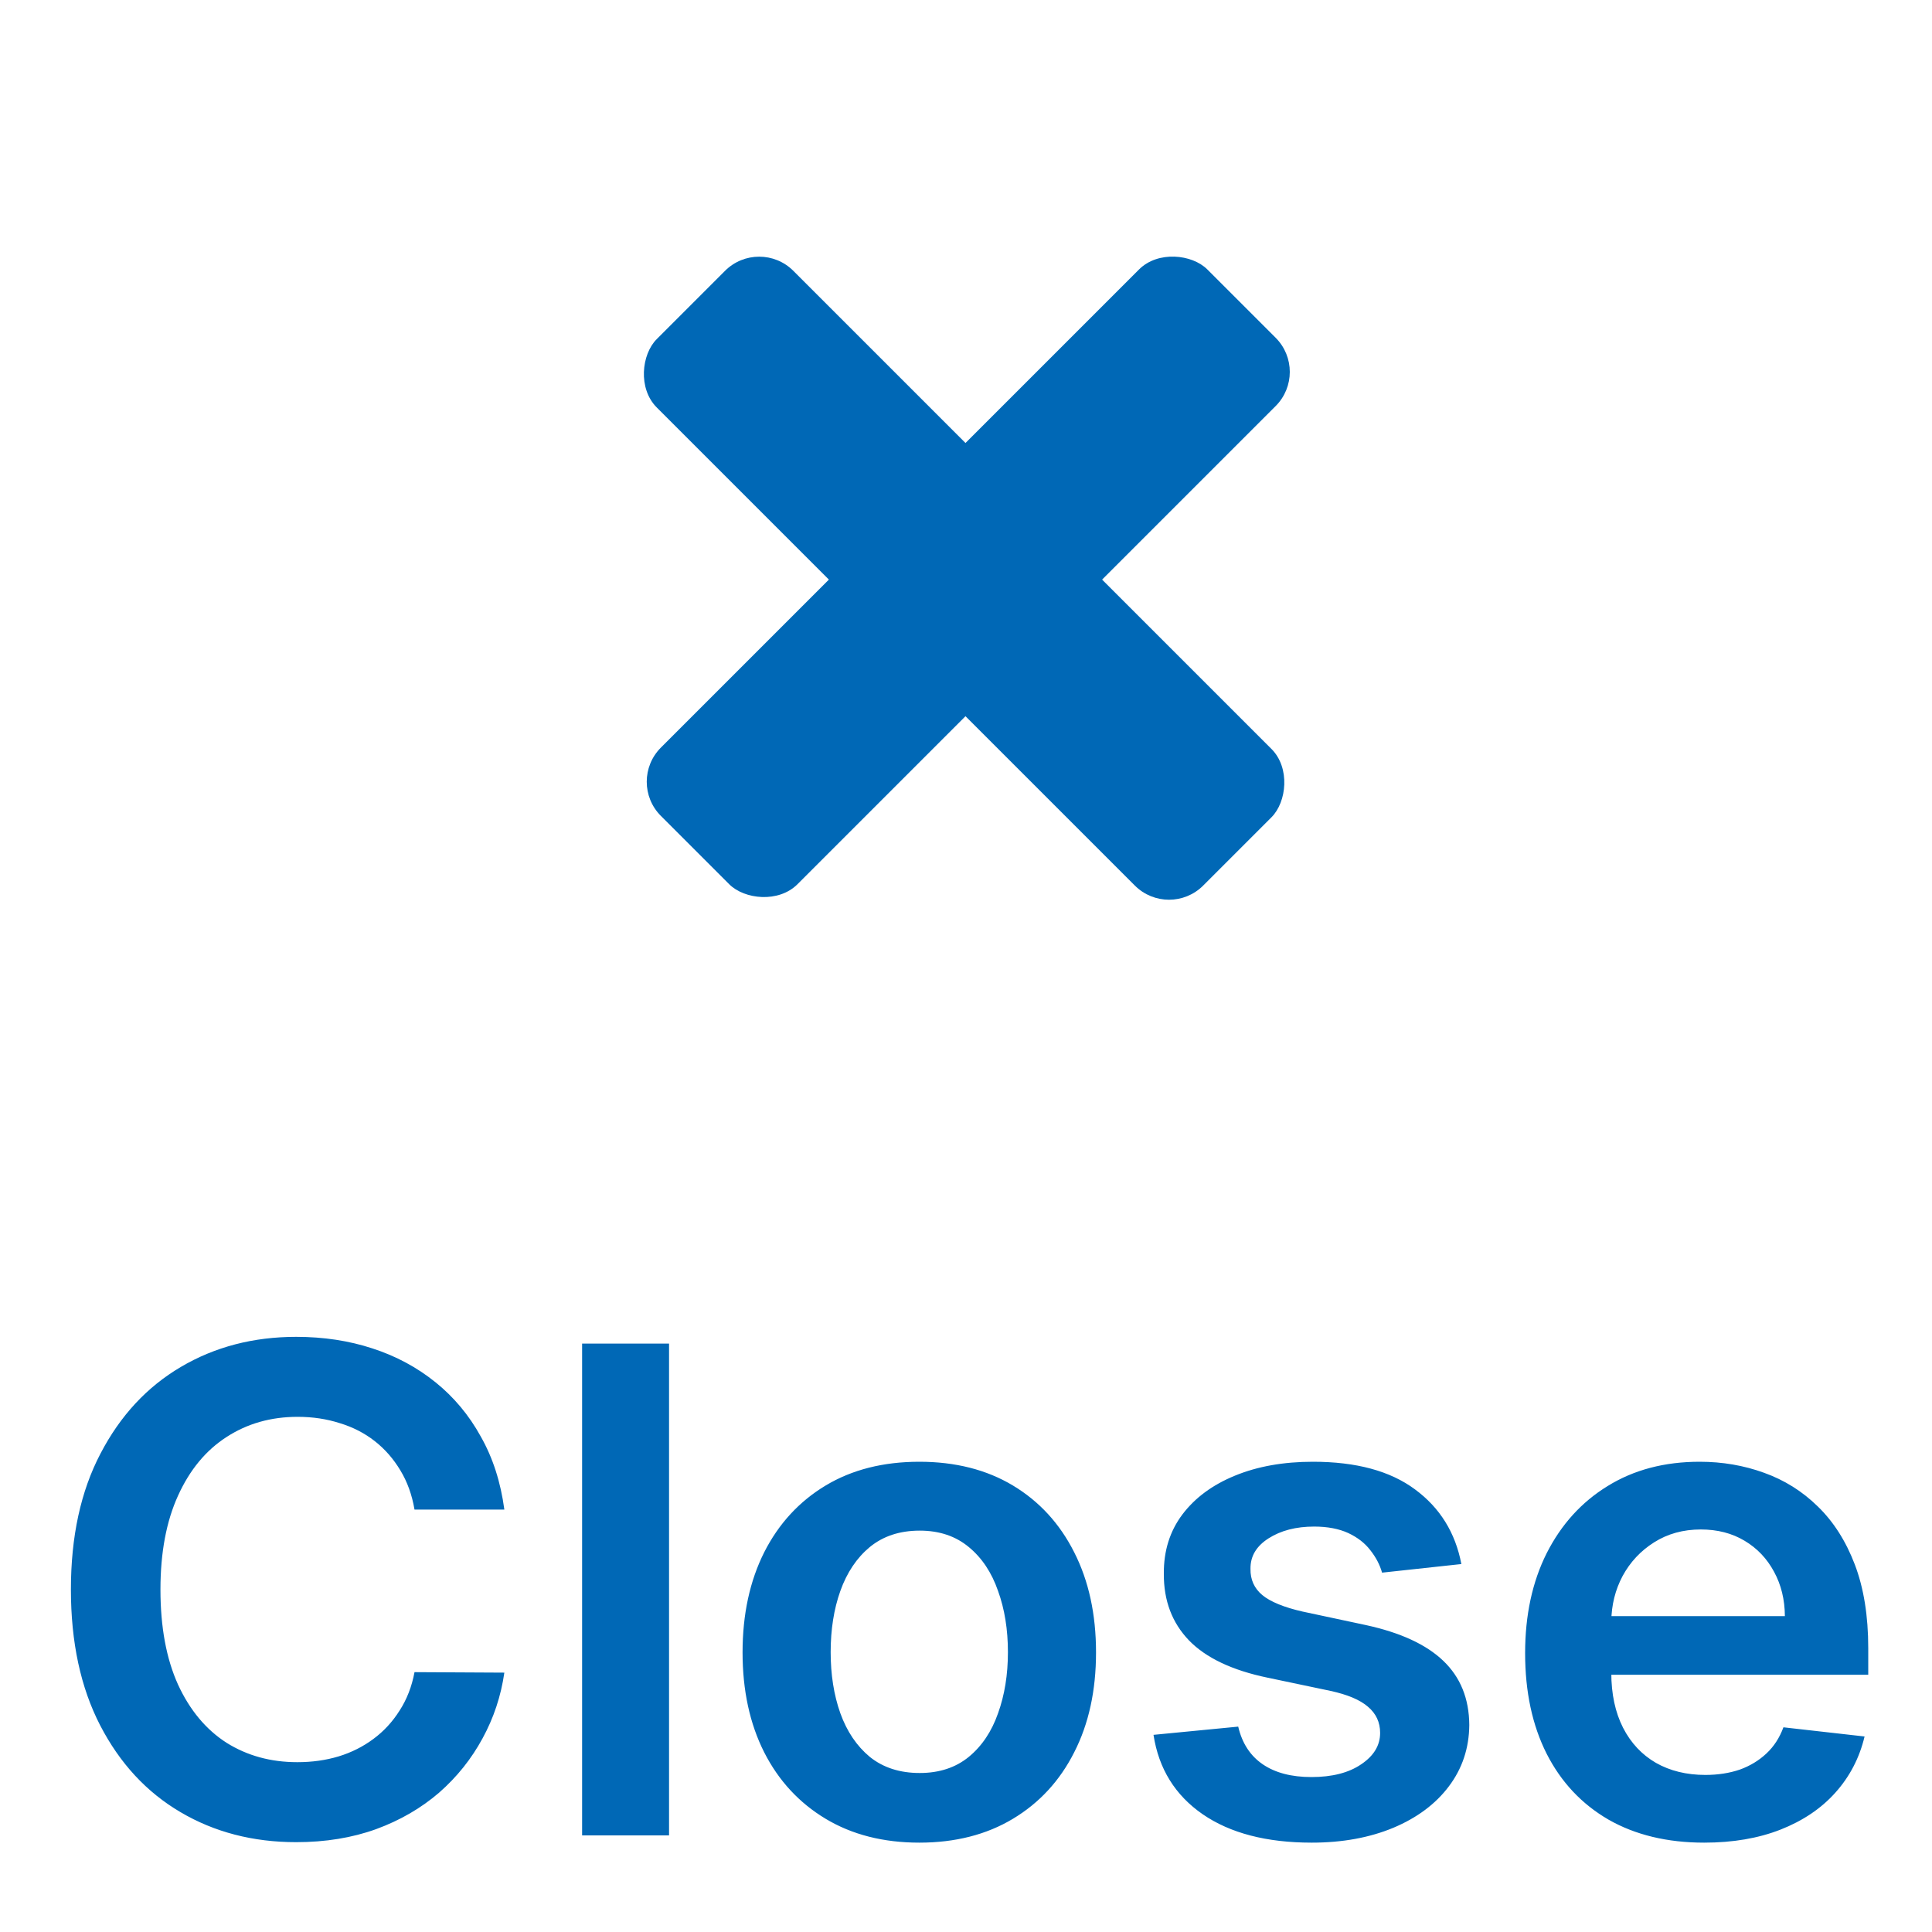 <svg width="20" height="20" viewBox="0 0 20 20" fill="none" xmlns="http://www.w3.org/2000/svg">
<path d="M5.221 15.627H4.291C4.265 15.474 4.216 15.339 4.145 15.222C4.073 15.102 3.985 15.001 3.879 14.918C3.773 14.835 3.652 14.773 3.516 14.732C3.382 14.689 3.237 14.667 3.081 14.667C2.804 14.667 2.559 14.737 2.345 14.876C2.131 15.014 1.964 15.216 1.843 15.483C1.722 15.748 1.661 16.072 1.661 16.454C1.661 16.844 1.722 17.172 1.843 17.439C1.965 17.704 2.133 17.905 2.345 18.041C2.559 18.175 2.803 18.242 3.078 18.242C3.231 18.242 3.373 18.222 3.506 18.182C3.64 18.141 3.76 18.08 3.866 18.001C3.974 17.921 4.064 17.823 4.137 17.707C4.212 17.591 4.263 17.459 4.291 17.31L5.221 17.315C5.186 17.557 5.111 17.784 4.995 17.996C4.88 18.208 4.731 18.395 4.545 18.558C4.359 18.718 4.142 18.844 3.894 18.935C3.645 19.025 3.369 19.07 3.066 19.07C2.618 19.07 2.219 18.966 1.868 18.759C1.516 18.552 1.24 18.253 1.037 17.861C0.835 17.47 0.734 17.001 0.734 16.454C0.734 15.906 0.836 15.437 1.04 15.048C1.244 14.656 1.521 14.357 1.873 14.15C2.224 13.943 2.622 13.839 3.066 13.839C3.349 13.839 3.613 13.879 3.856 13.959C4.1 14.038 4.317 14.155 4.508 14.309C4.698 14.462 4.855 14.649 4.977 14.871C5.102 15.091 5.183 15.343 5.221 15.627ZM6.926 13.909V19H6.026V13.909H6.926ZM9.517 19.075C9.144 19.075 8.82 18.992 8.547 18.828C8.274 18.664 8.061 18.435 7.911 18.14C7.762 17.845 7.687 17.5 7.687 17.106C7.687 16.711 7.762 16.366 7.911 16.069C8.061 15.773 8.274 15.542 8.547 15.378C8.82 15.214 9.144 15.132 9.517 15.132C9.889 15.132 10.213 15.214 10.486 15.378C10.759 15.542 10.971 15.773 11.12 16.069C11.271 16.366 11.346 16.711 11.346 17.106C11.346 17.5 11.271 17.845 11.12 18.14C10.971 18.435 10.759 18.664 10.486 18.828C10.213 18.992 9.889 19.075 9.517 19.075ZM9.521 18.354C9.724 18.354 9.893 18.298 10.029 18.187C10.165 18.075 10.266 17.924 10.332 17.735C10.4 17.546 10.434 17.335 10.434 17.103C10.434 16.87 10.4 16.658 10.332 16.47C10.266 16.279 10.165 16.127 10.029 16.015C9.893 15.902 9.724 15.845 9.521 15.845C9.314 15.845 9.142 15.902 9.004 16.015C8.869 16.127 8.767 16.279 8.699 16.47C8.632 16.658 8.599 16.87 8.599 17.103C8.599 17.335 8.632 17.546 8.699 17.735C8.767 17.924 8.869 18.075 9.004 18.187C9.142 18.298 9.314 18.354 9.521 18.354ZM15.128 16.191L14.307 16.28C14.284 16.198 14.243 16.12 14.185 16.047C14.129 15.974 14.053 15.915 13.957 15.87C13.861 15.826 13.743 15.803 13.604 15.803C13.416 15.803 13.259 15.844 13.132 15.925C13.005 16.006 12.943 16.111 12.945 16.241C12.943 16.352 12.984 16.442 13.067 16.512C13.151 16.581 13.291 16.639 13.485 16.683L14.136 16.822C14.497 16.9 14.765 17.024 14.941 17.193C15.118 17.362 15.208 17.583 15.21 17.857C15.208 18.097 15.137 18.309 14.998 18.493C14.861 18.675 14.669 18.818 14.424 18.921C14.179 19.023 13.897 19.075 13.579 19.075C13.112 19.075 12.735 18.977 12.45 18.781C12.165 18.584 11.995 18.31 11.941 17.959L12.818 17.874C12.858 18.046 12.943 18.176 13.072 18.264C13.201 18.352 13.369 18.396 13.576 18.396C13.79 18.396 13.962 18.352 14.091 18.264C14.222 18.176 14.287 18.068 14.287 17.939C14.287 17.829 14.245 17.739 14.161 17.668C14.078 17.596 13.948 17.542 13.773 17.504L13.121 17.367C12.755 17.291 12.484 17.162 12.309 16.982C12.133 16.799 12.046 16.569 12.048 16.291C12.046 16.055 12.11 15.851 12.239 15.679C12.37 15.505 12.552 15.371 12.784 15.276C13.017 15.18 13.286 15.132 13.591 15.132C14.039 15.132 14.391 15.227 14.648 15.418C14.906 15.608 15.066 15.866 15.128 16.191ZM17.642 19.075C17.259 19.075 16.928 18.995 16.65 18.836C16.373 18.675 16.16 18.448 16.011 18.155C15.862 17.86 15.788 17.513 15.788 17.113C15.788 16.721 15.862 16.376 16.011 16.079C16.162 15.781 16.372 15.549 16.643 15.383C16.913 15.216 17.23 15.132 17.595 15.132C17.83 15.132 18.052 15.17 18.261 15.246C18.471 15.321 18.657 15.437 18.818 15.595C18.98 15.752 19.108 15.952 19.201 16.196C19.293 16.438 19.34 16.726 19.34 17.061V17.337H16.21V16.73H18.477C18.476 16.558 18.438 16.405 18.365 16.271C18.292 16.135 18.191 16.028 18.06 15.95C17.93 15.872 17.779 15.833 17.607 15.833C17.423 15.833 17.262 15.878 17.122 15.967C16.983 16.055 16.875 16.171 16.797 16.315C16.721 16.458 16.682 16.614 16.68 16.785V17.315C16.68 17.537 16.721 17.727 16.802 17.886C16.883 18.044 16.997 18.165 17.142 18.249C17.288 18.332 17.459 18.374 17.654 18.374C17.785 18.374 17.904 18.355 18.01 18.319C18.116 18.281 18.208 18.225 18.286 18.152C18.364 18.079 18.422 17.989 18.462 17.881L19.302 17.976C19.249 18.198 19.148 18.392 18.999 18.558C18.852 18.722 18.663 18.849 18.432 18.94C18.202 19.03 17.939 19.075 17.642 19.075Z" fill="#0068B6"/>
<rect x="7.859" y="2.45" width="8" height="2" rx="0.5" transform="rotate(45 7.859 2.45)" fill="#0068B6"/>
<rect x="13.559" y="3.85" width="8" height="2" rx="0.5" transform="rotate(135 13.559 3.85)" fill="#0068B6"/>
</svg>
